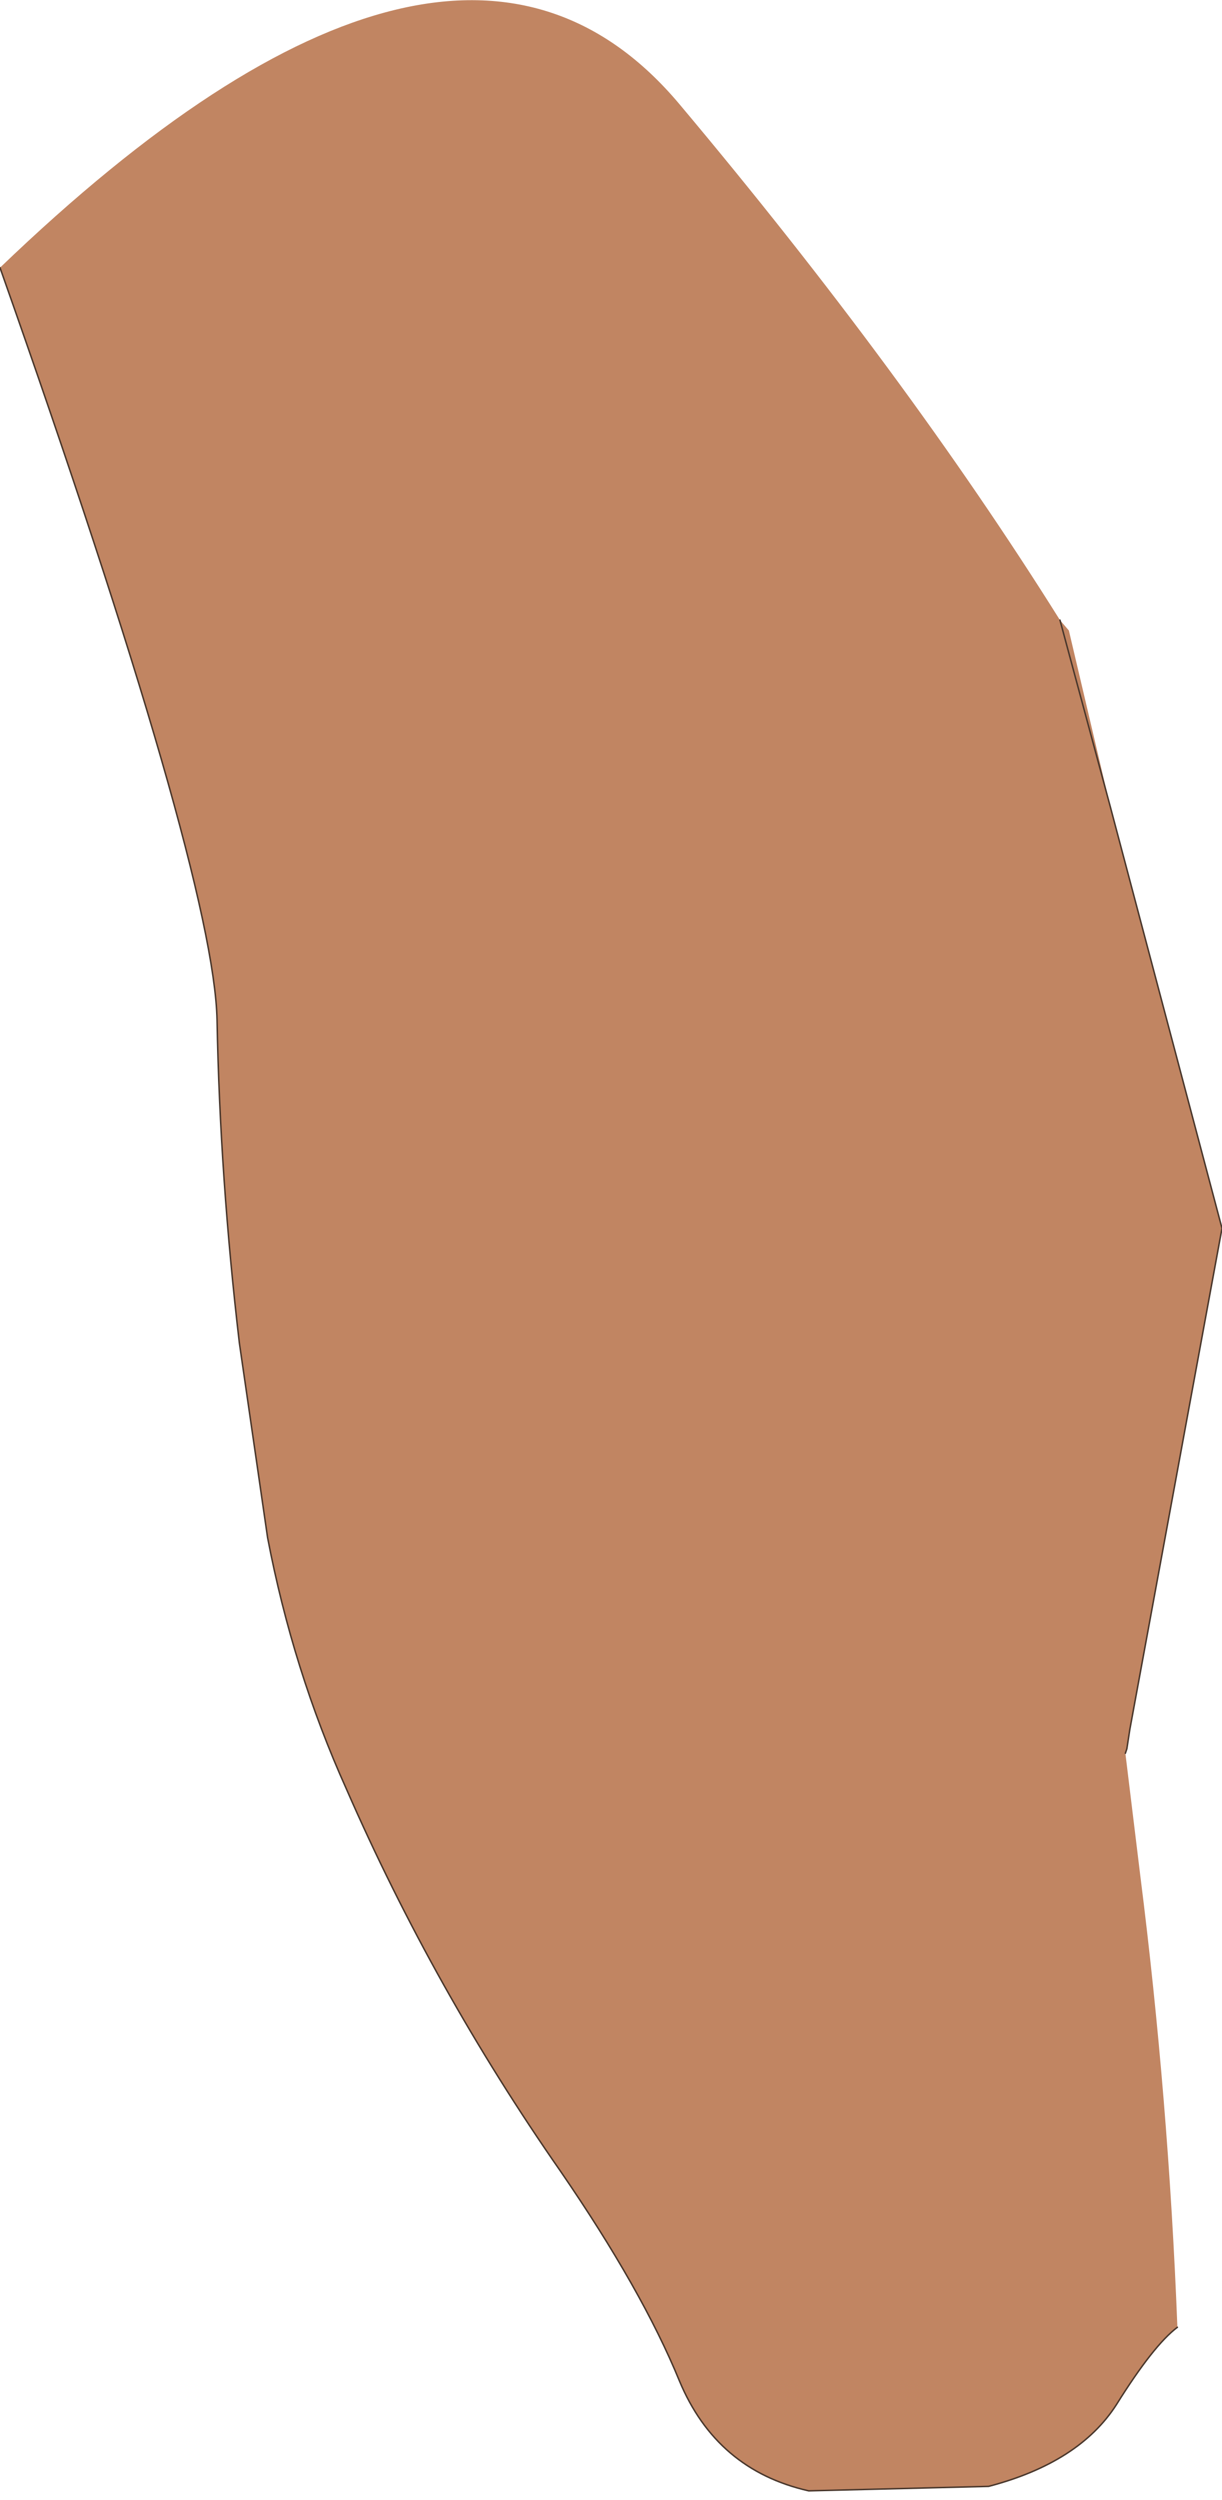 <?xml version="1.0" encoding="UTF-8" standalone="no"?>
<svg xmlns:xlink="http://www.w3.org/1999/xlink" height="84.05px" width="41.1px" xmlns="http://www.w3.org/2000/svg">
  <g transform="matrix(1.0, 0.0, 0.0, 1.0, 24.25, 46.95)">
    <path d="M13.1 -19.8 L16.85 -5.65 13.75 11.2 13.65 11.85 13.6 12.0 14.1 16.1 Q15.05 23.6 15.35 31.3 14.55 31.9 13.3 33.9 12.05 35.85 9.0 36.65 L2.95 36.8 Q-0.15 36.1 -1.4 33.1 -2.65 30.05 -5.4 26.05 -9.65 19.95 -12.6 13.2 -14.4 9.2 -15.25 4.75 L-16.2 -1.8 Q-16.85 -7.35 -16.95 -12.65 -17.05 -17.55 -24.25 -37.95 -9.05 -52.55 -1.4 -43.45 6.2 -34.4 11.4 -26.1 L11.7 -25.75 13.1 -19.8 11.4 -26.1 13.1 -19.8" fill="#c18562" fill-rule="evenodd" stroke="none"/>
    <path d="M13.1 -19.8 L16.85 -5.65 13.75 11.2 13.65 11.85 13.6 12.0 M15.35 31.3 Q14.55 31.9 13.3 33.9 12.05 35.85 9.0 36.65 L2.95 36.8 Q-0.15 36.1 -1.4 33.1 -2.65 30.05 -5.4 26.05 -9.65 19.95 -12.6 13.2 -14.4 9.2 -15.25 4.75 L-16.2 -1.8 Q-16.85 -7.35 -16.95 -12.65 -17.05 -17.55 -24.25 -37.95 M13.1 -19.8 L11.4 -26.1" fill="none" stroke="#49372c" stroke-linecap="round" stroke-linejoin="round" stroke-width="0.05"/>
  </g>
</svg>
